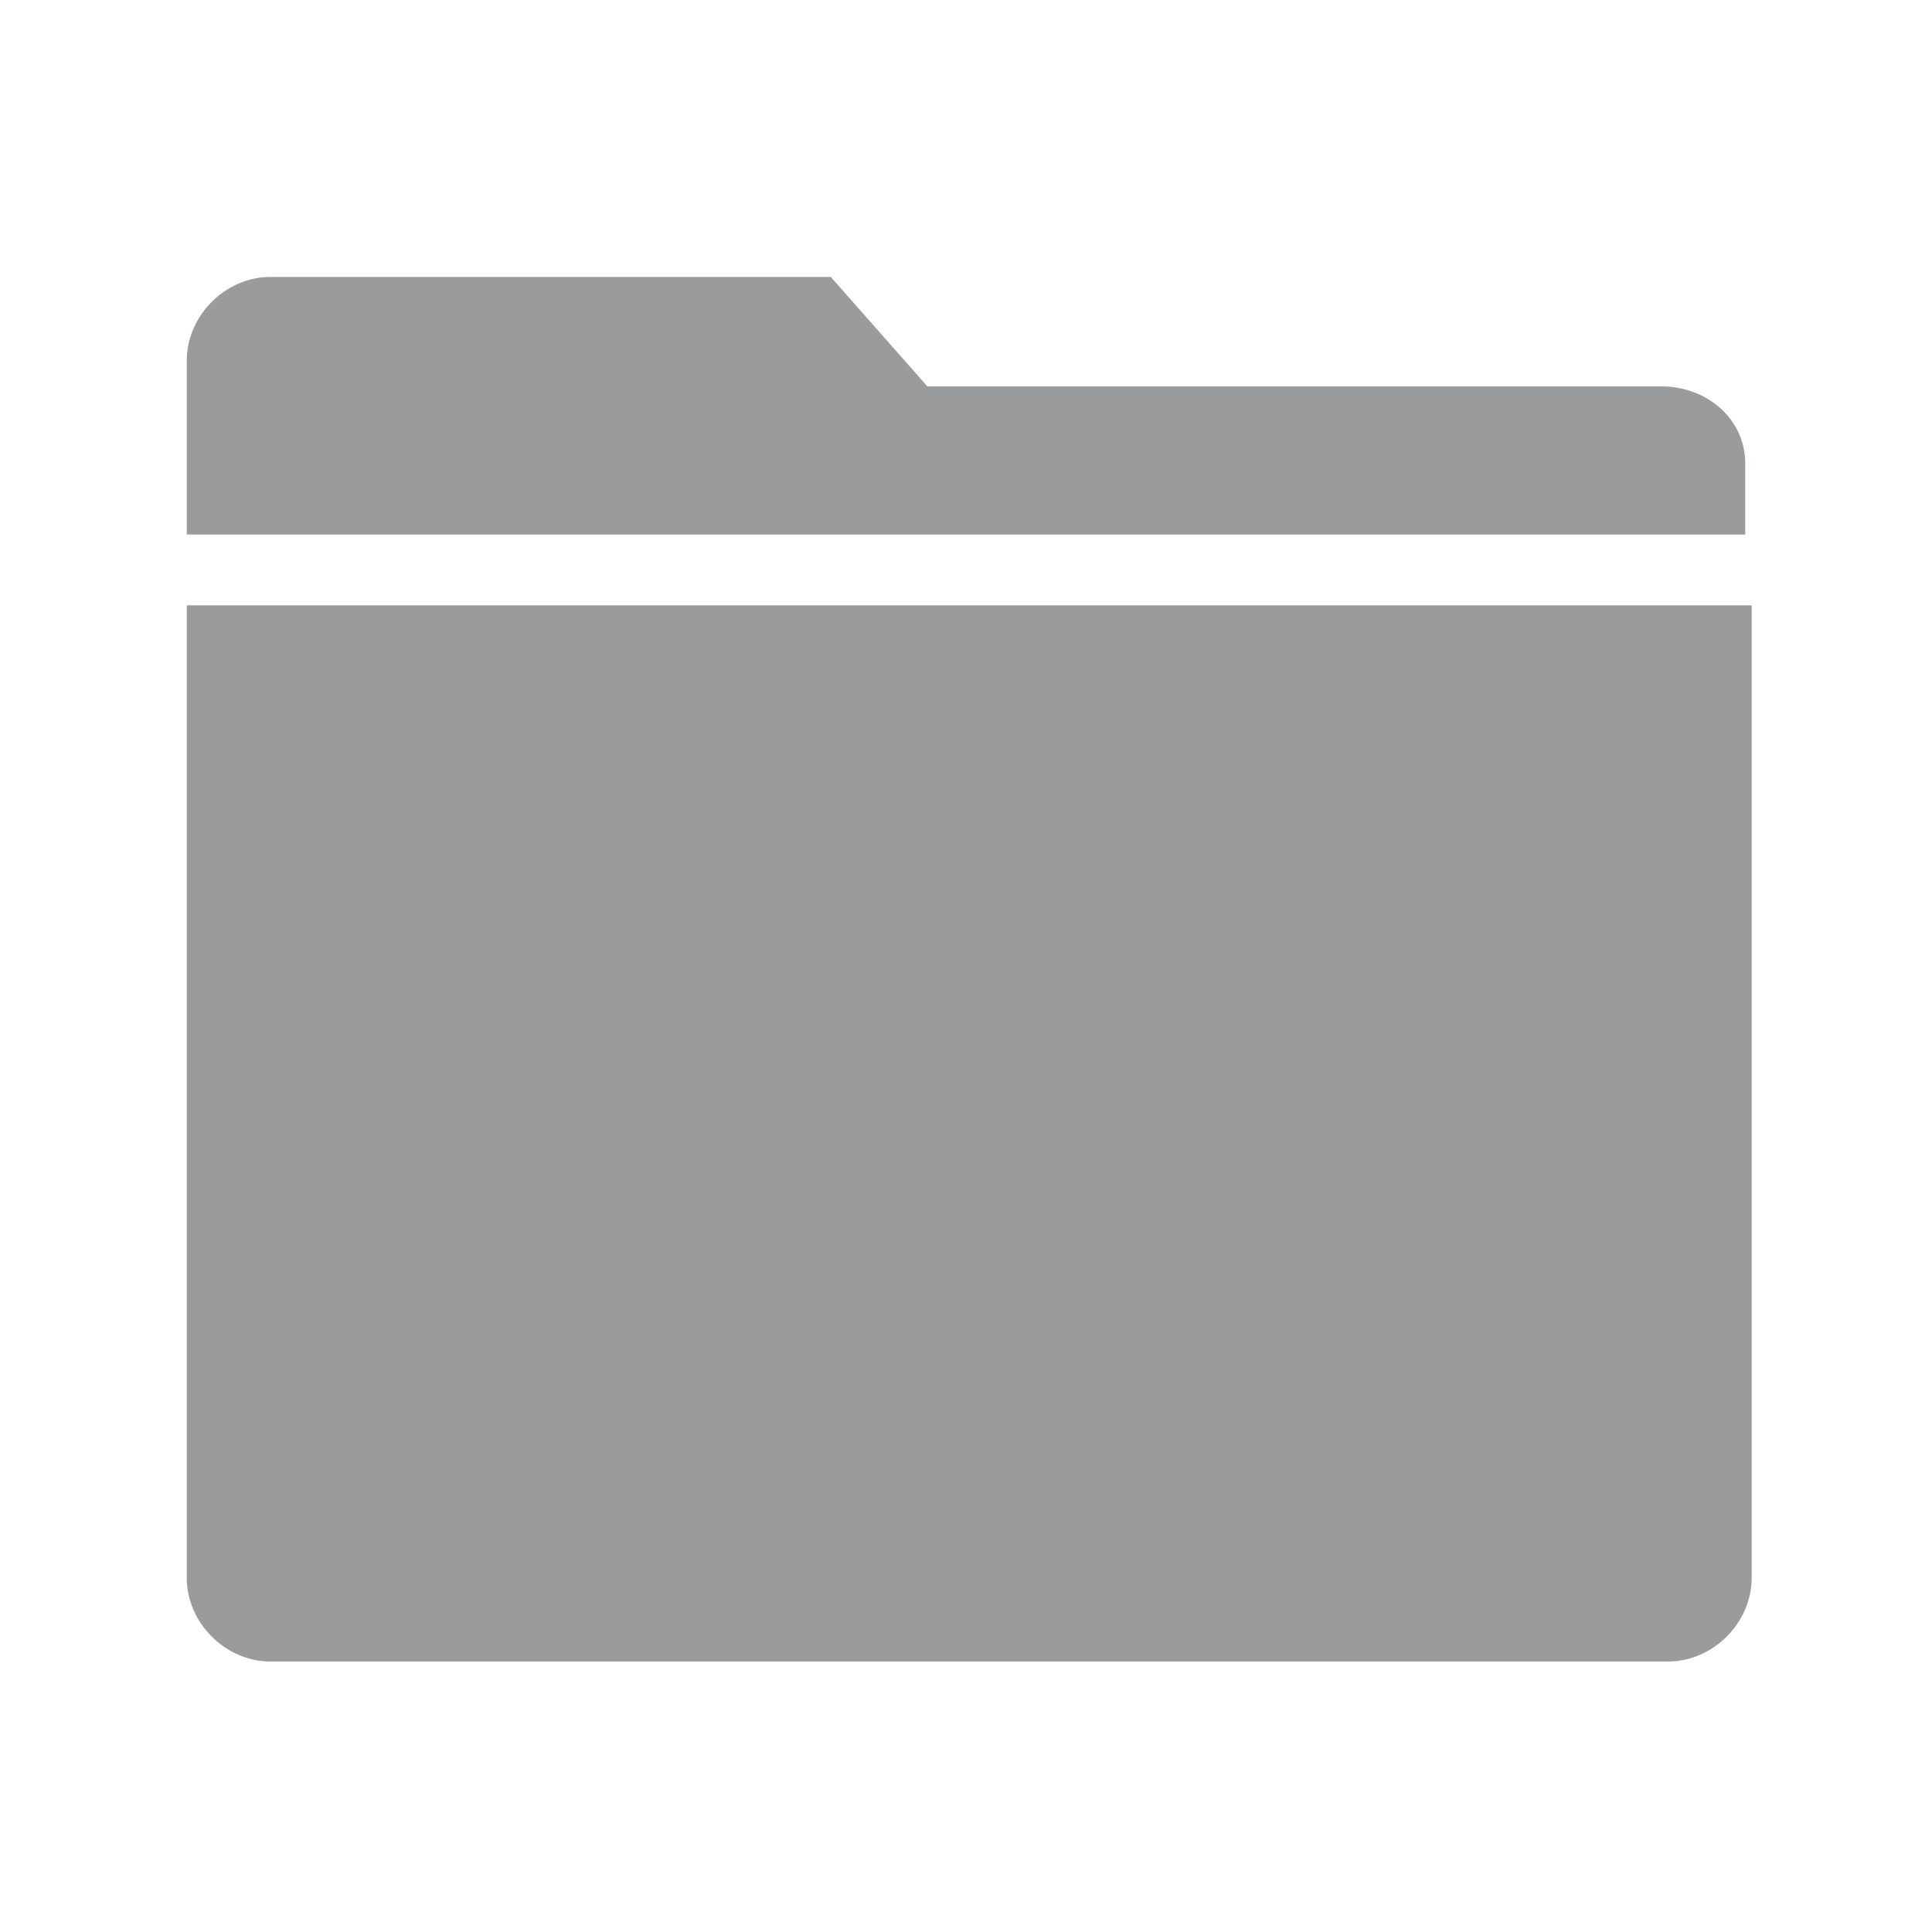 <svg version="1.1" id="Layer_1" xmlns="http://www.w3.org/2000/svg" xmlns:xlink="http://www.w3.org/1999/xlink" x="0px" y="0px"
	 width="30px" height="30px" viewBox="0 0 30 30" enable-background="new 0 0 30 30" xml:space="preserve">
<path fill="#999b9d" d="M25.8,6H14.4l-1.5-1.7H4.2c-0.7,0-1.3,0.6-1.3,1.3v2.7h24.2V7.2C27.1,6.5,26.5,6,25.8,6z M2.9,24.5
	c0,0.7,0.6,1.3,1.3,1.3h21.7c0.7,0,1.3-0.6,1.3-1.3V9.4H2.9V24.5z"/>
</svg>
